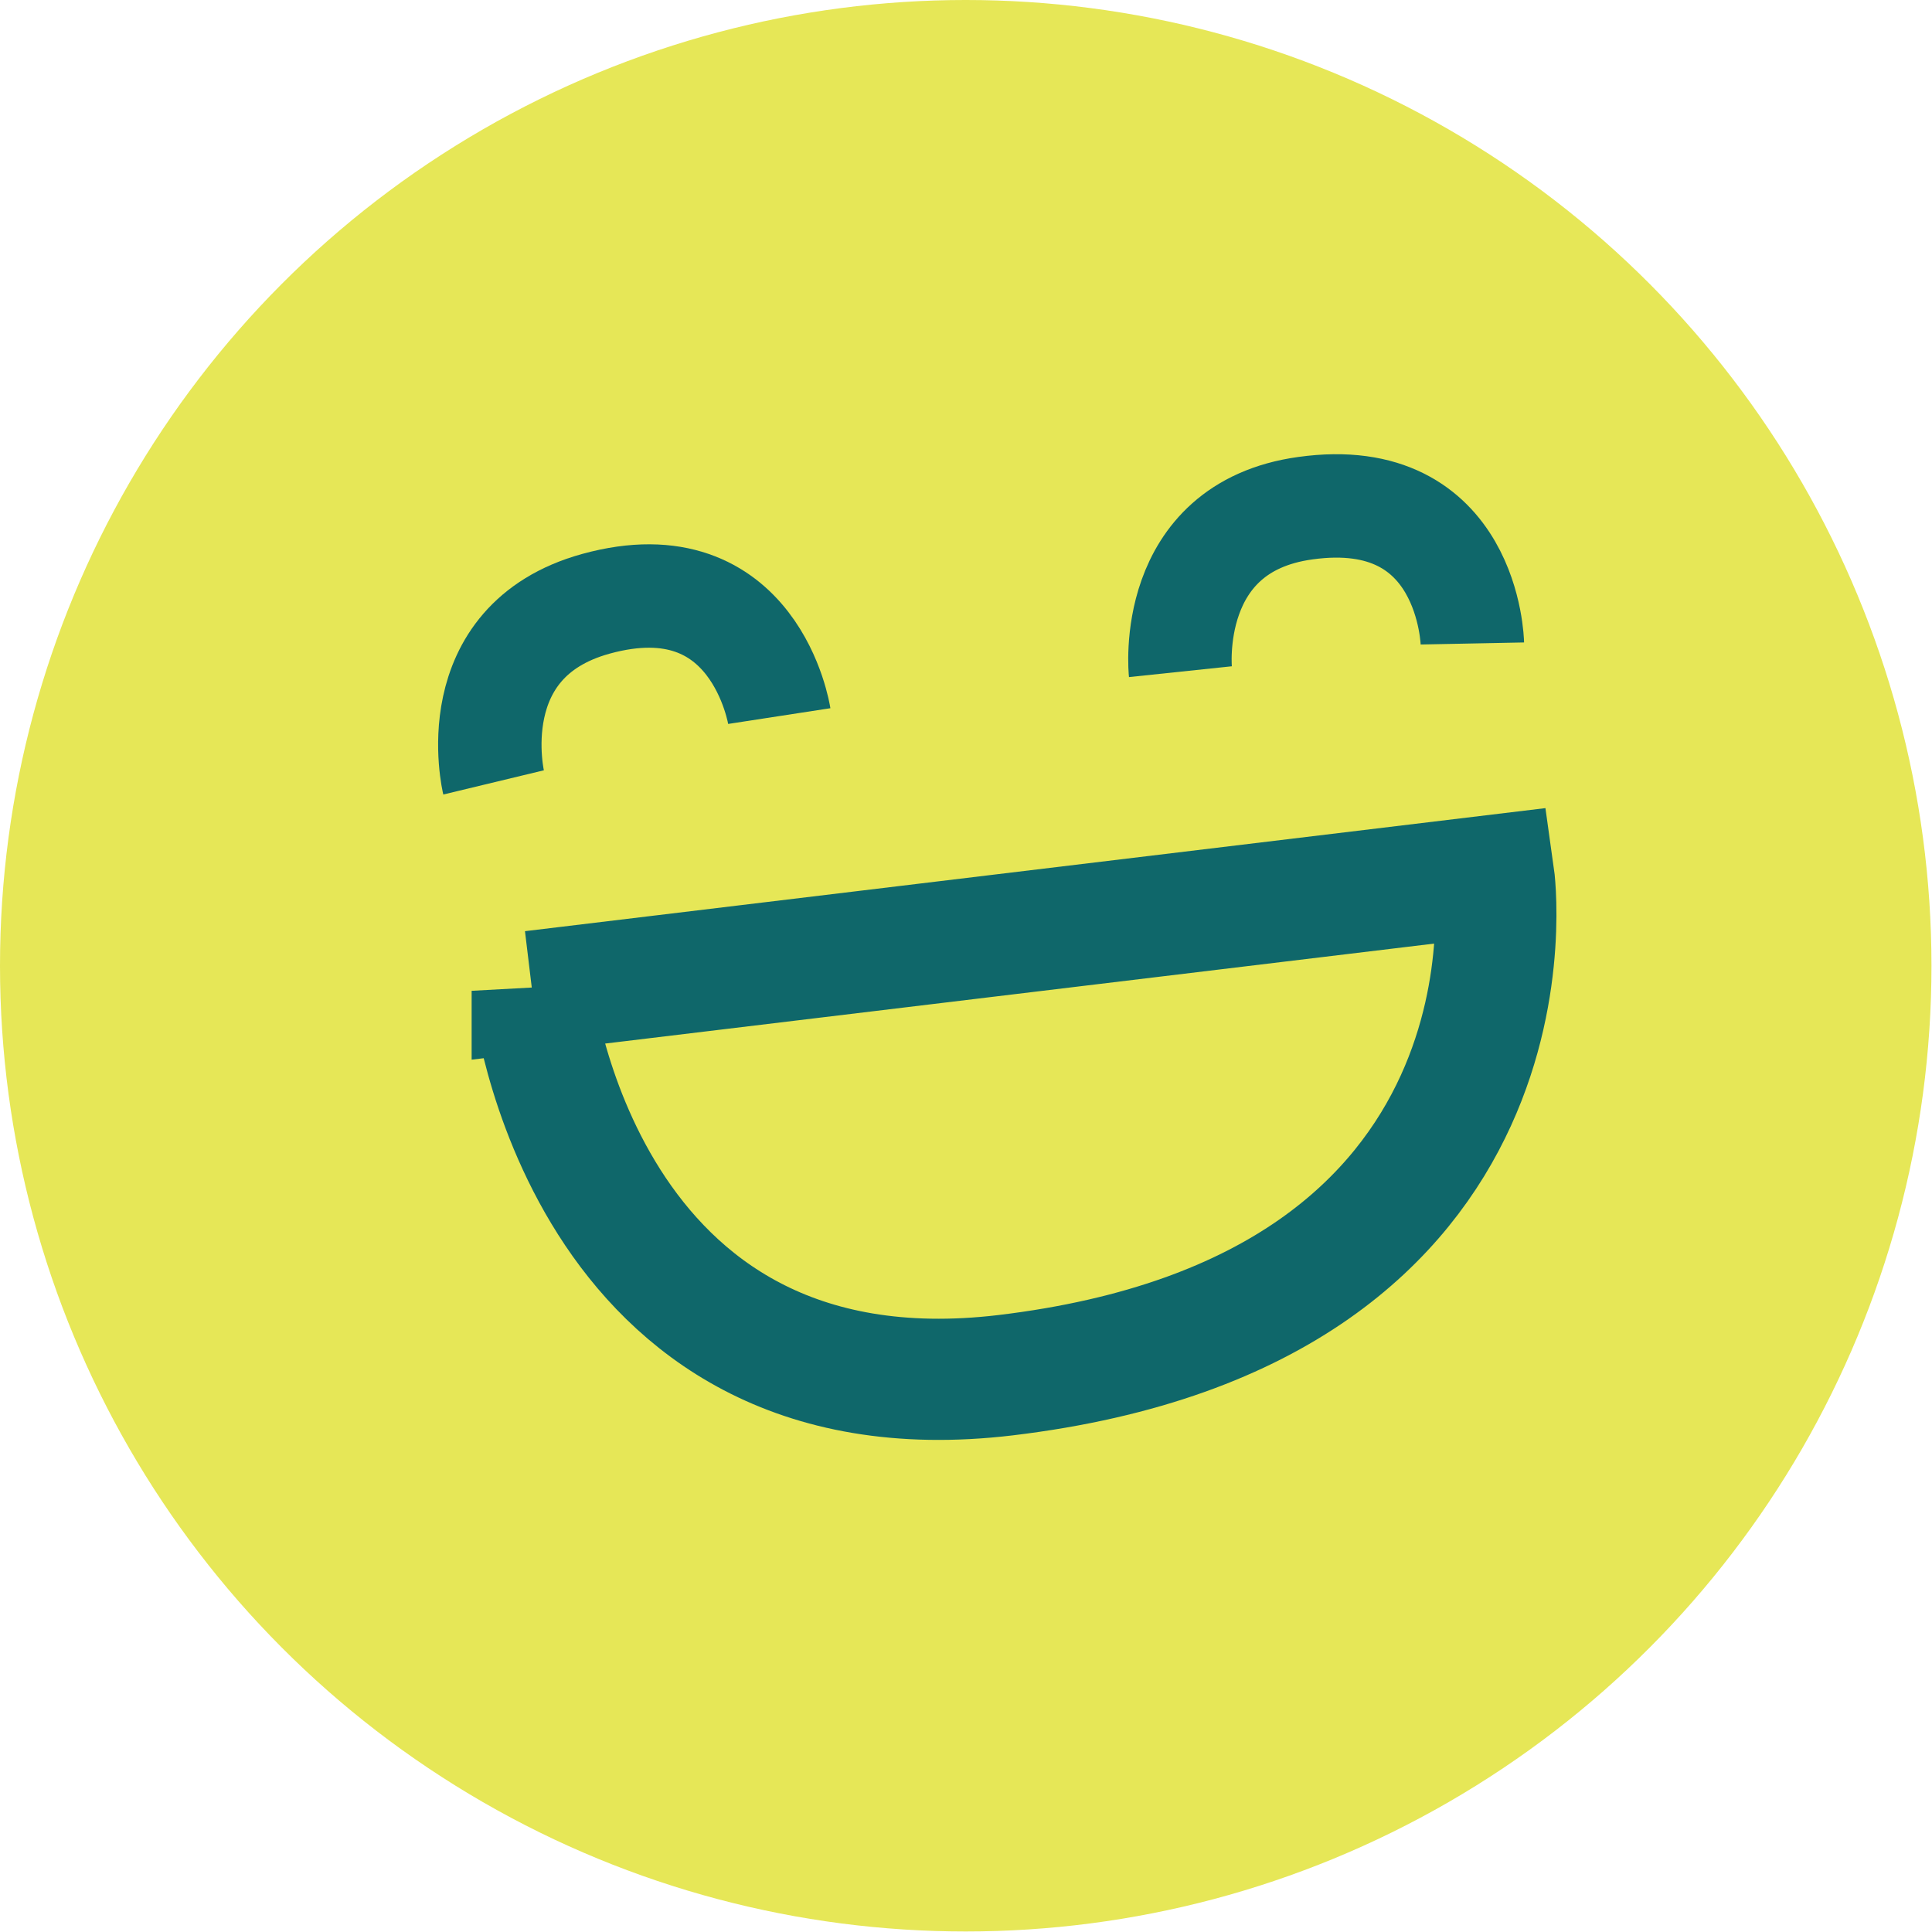 <svg xmlns="http://www.w3.org/2000/svg" id="Layer_2" data-name="Layer 2" viewBox="0 0 36.99 36.99"><defs><style>      .cls-1 {        stroke-width: 2.32px;      }      .cls-1, .cls-2 {        fill: none;        stroke: #0f676a;        stroke-miterlimit: 10;      }      .cls-2 {        stroke-width: 1.98px;      }      .cls-3 {        fill: #e6e757;      }    </style></defs><g id="Layer_1-2" data-name="Layer 1"><g><circle class="cls-3" cx="18.49" cy="18.49" r="18.49"></circle><path class="cls-2" d="M22.6,12.86s-.29-2.76,2.39-3.13c3.14-.44,3.2,2.59,3.2,2.59"></path><path class="cls-2" d="M9.45,14.98s-.65-2.7,1.96-3.42c3.05-.84,3.51,2.15,3.51,2.15"></path><path class="cls-1" d="M10.19,18.98l18.41-2.22s1.18,8.31-9.35,9.57c-8.15.97-9.06-7.36-9.06-7.36Z"></path></g></g></svg>